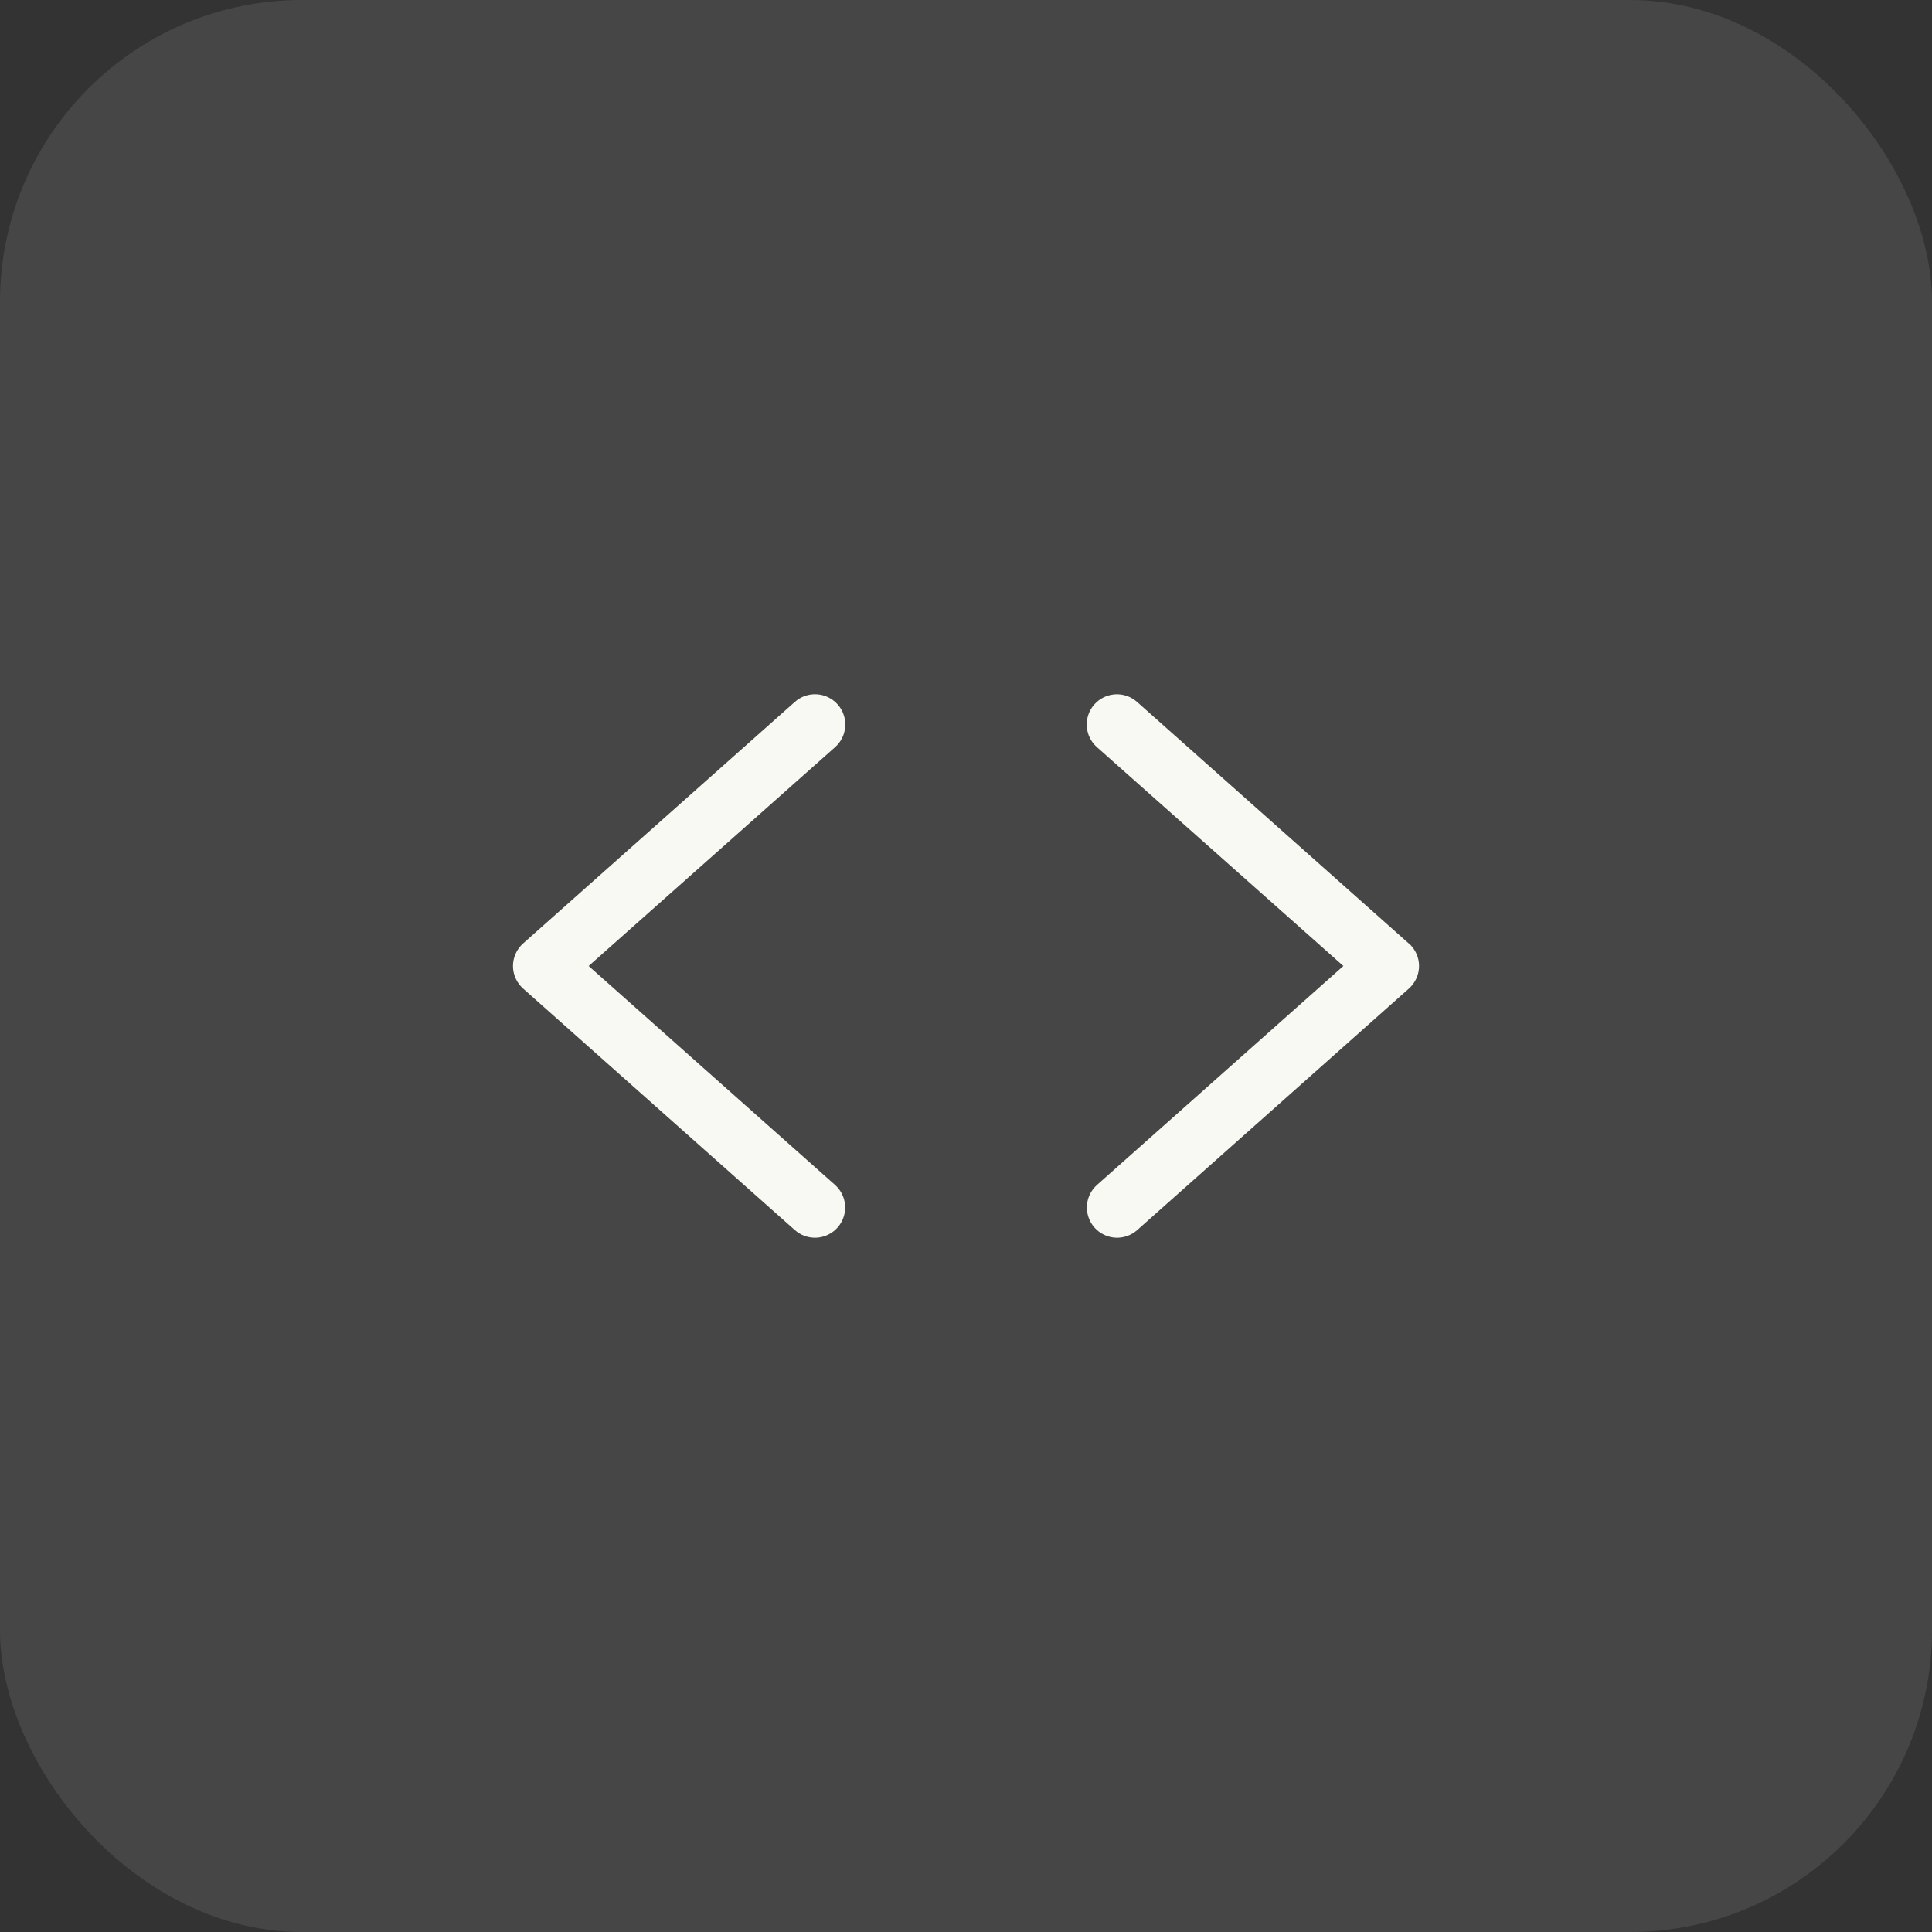 <svg xmlns="http://www.w3.org/2000/svg" width="64" height="64" viewBox="0 0 64 64" fill="none"><rect x="0" y="0" width="64" height="64" fill="#333333" stroke="none"/><rect width="64" height="64" rx="10" fill="#F7F9F2" fill-opacity="0.1"></rect><path d="M27.664 24.75L19.5 32L27.659 39.25C27.758 39.337 27.838 39.443 27.896 39.561C27.953 39.679 27.987 39.808 27.995 39.939C28.003 40.07 27.985 40.202 27.942 40.326C27.9 40.451 27.833 40.565 27.745 40.664C27.658 40.762 27.553 40.843 27.434 40.9C27.316 40.958 27.188 40.992 27.056 41C26.925 41.008 26.794 40.99 26.669 40.947C26.545 40.904 26.43 40.837 26.332 40.75L17.332 32.75C17.225 32.656 17.14 32.541 17.082 32.411C17.023 32.282 16.993 32.142 16.993 32C16.993 31.858 17.023 31.718 17.082 31.589C17.14 31.459 17.225 31.344 17.332 31.25L26.332 23.25C26.43 23.163 26.545 23.095 26.669 23.052C26.794 23.009 26.926 22.991 27.057 22.999C27.189 23.006 27.317 23.04 27.436 23.098C27.554 23.155 27.66 23.235 27.748 23.334C27.835 23.432 27.903 23.547 27.946 23.672C27.989 23.796 28.007 23.928 27.999 24.059C27.992 24.191 27.958 24.319 27.901 24.438C27.843 24.556 27.763 24.663 27.664 24.75ZM46.664 31.25L37.664 23.25C37.465 23.074 37.205 22.984 36.94 23C36.674 23.017 36.426 23.137 36.251 23.336C36.074 23.535 35.985 23.796 36.001 24.061C36.017 24.326 36.138 24.574 36.337 24.75L44.501 32L36.342 39.25C36.243 39.337 36.163 39.443 36.105 39.561C36.048 39.679 36.014 39.808 36.006 39.939C35.998 40.07 36.016 40.202 36.059 40.326C36.101 40.451 36.168 40.565 36.255 40.664C36.343 40.762 36.448 40.843 36.567 40.9C36.685 40.958 36.813 40.992 36.944 41C37.076 41.008 37.207 40.99 37.332 40.947C37.456 40.904 37.571 40.837 37.669 40.75L46.669 32.75C46.776 32.656 46.861 32.541 46.919 32.411C46.978 32.282 47.008 32.142 47.008 32C47.008 31.858 46.978 31.718 46.919 31.589C46.861 31.459 46.776 31.344 46.669 31.25H46.664Z" fill="#F7F9F2"></path></svg>